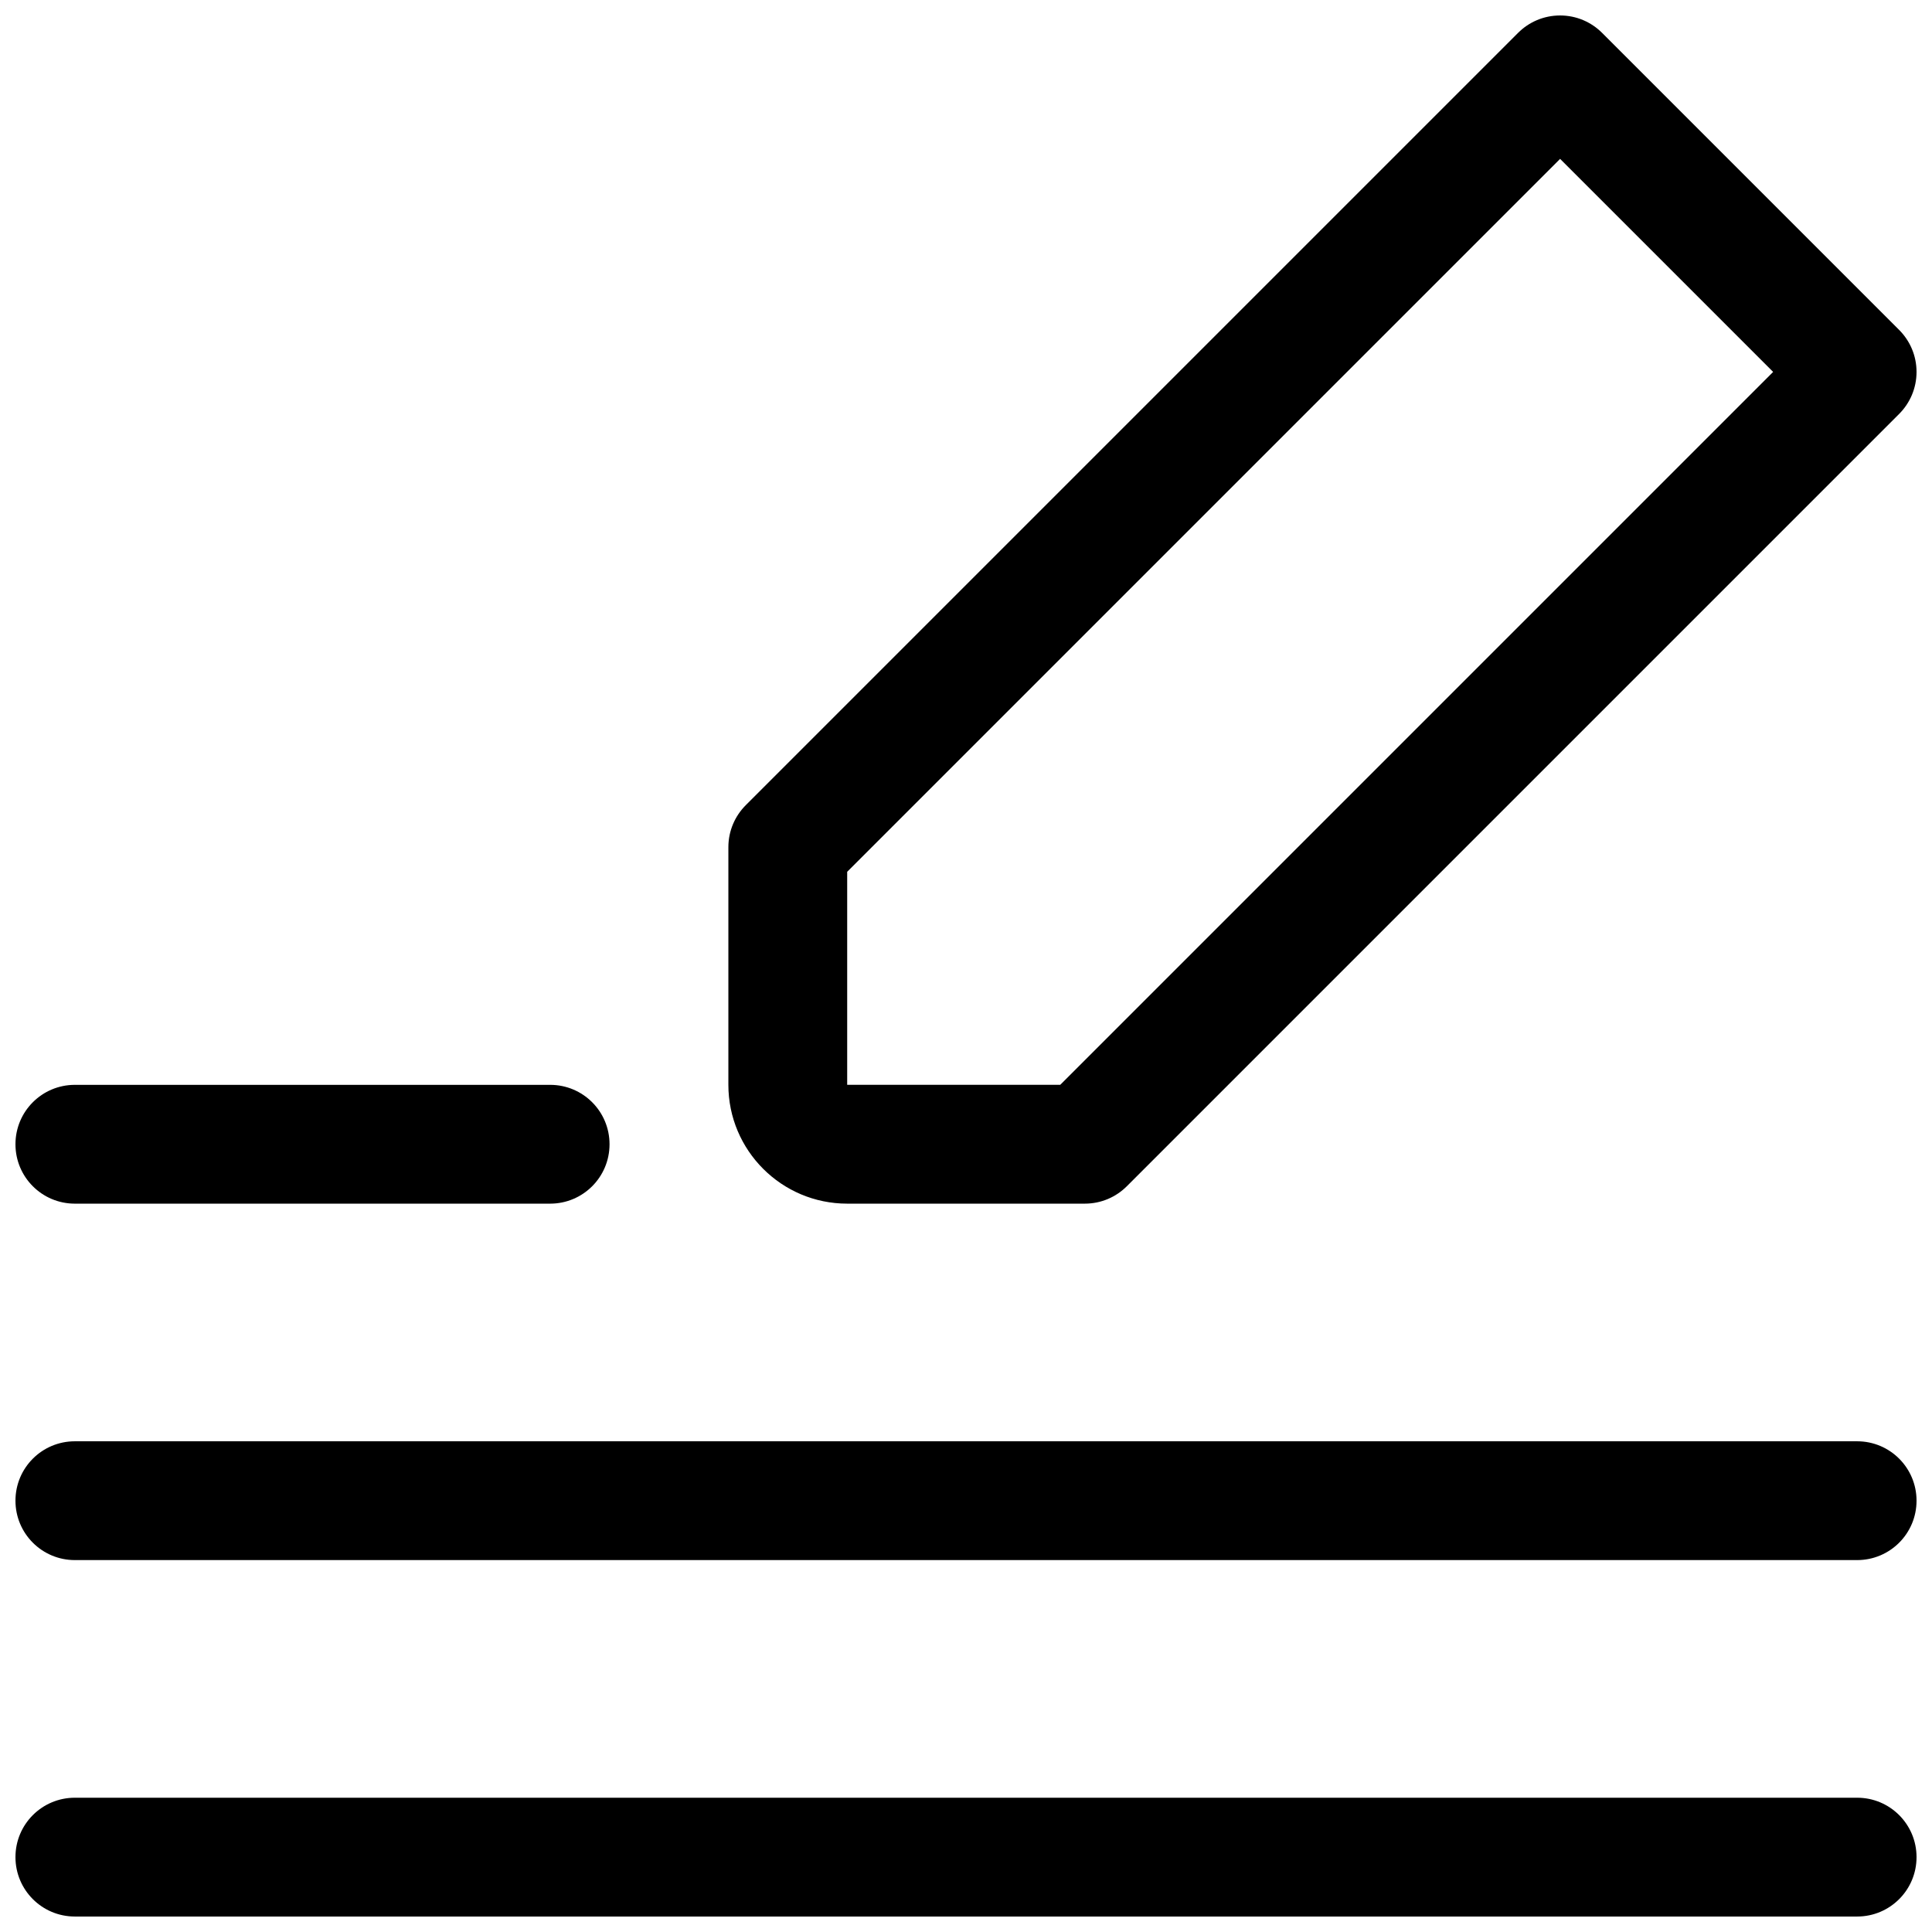 <?xml version="1.0" encoding="UTF-8"?>
<!-- Uploaded to: SVG Repo, www.svgrepo.com, Generator: SVG Repo Mixer Tools -->
<svg width="800px" height="800px" version="1.1" viewBox="144 144 512 512" xmlns="http://www.w3.org/2000/svg">
 <defs>
  <clipPath id="d">
   <path d="m337 148.09h314.9v314.91h-314.9z"/>
  </clipPath>
  <clipPath id="c">
   <path d="m148.09 431h157.91v32h-157.91z"/>
  </clipPath>
  <clipPath id="b">
   <path d="m148.09 525h503.81v33h-503.81z"/>
  </clipPath>
  <clipPath id="a">
   <path d="m148.09 620h503.81v31.902h-503.81z"/>
  </clipPath>
 </defs>
 <g>
  <g clip-path="url(#d)">
   <path d="m647.29 231.43-78.719-78.719c-2.852-2.852-6.785-4.613-11.133-4.613-4.344 0-8.281 1.762-11.133 4.613l-204.67 204.67c-2.848 2.852-4.609 6.785-4.609 11.133v62.977c0 17.383 14.105 31.488 31.488 31.488h62.977c4.344 0 8.281-1.762 11.133-4.613l204.67-204.67c2.848-2.852 4.609-6.789 4.609-11.133 0-4.348-1.762-8.281-4.613-11.133zm-222.32 200.06h-56.457v-56.457l188.93-188.93 56.457 56.457z"/>
  </g>
  <g clip-path="url(#c)">
   <path d="m163.84 462.98c-8.707 0-15.742-7.039-15.742-15.742 0-8.707 7.039-15.742 15.742-15.742h125.95c8.707 0 15.742 7.039 15.742 15.742 0 8.707-7.039 15.742-15.742 15.742z"/>
  </g>
  <g clip-path="url(#b)">
   <path d="m163.84 557.44c-8.707 0-15.742-7.039-15.742-15.742 0-8.707 7.039-15.742 15.742-15.742h472.32c8.707 0 15.742 7.039 15.742 15.742 0 8.707-7.039 15.742-15.742 15.742z"/>
  </g>
  <g clip-path="url(#a)">
   <path d="m163.84 651.9c-8.707 0-15.742-7.039-15.742-15.742 0-8.707 7.039-15.742 15.742-15.742h472.32c8.707 0 15.742 7.039 15.742 15.742 0 8.707-7.039 15.742-15.742 15.742z"/>
  </g>
 </g>
</svg>